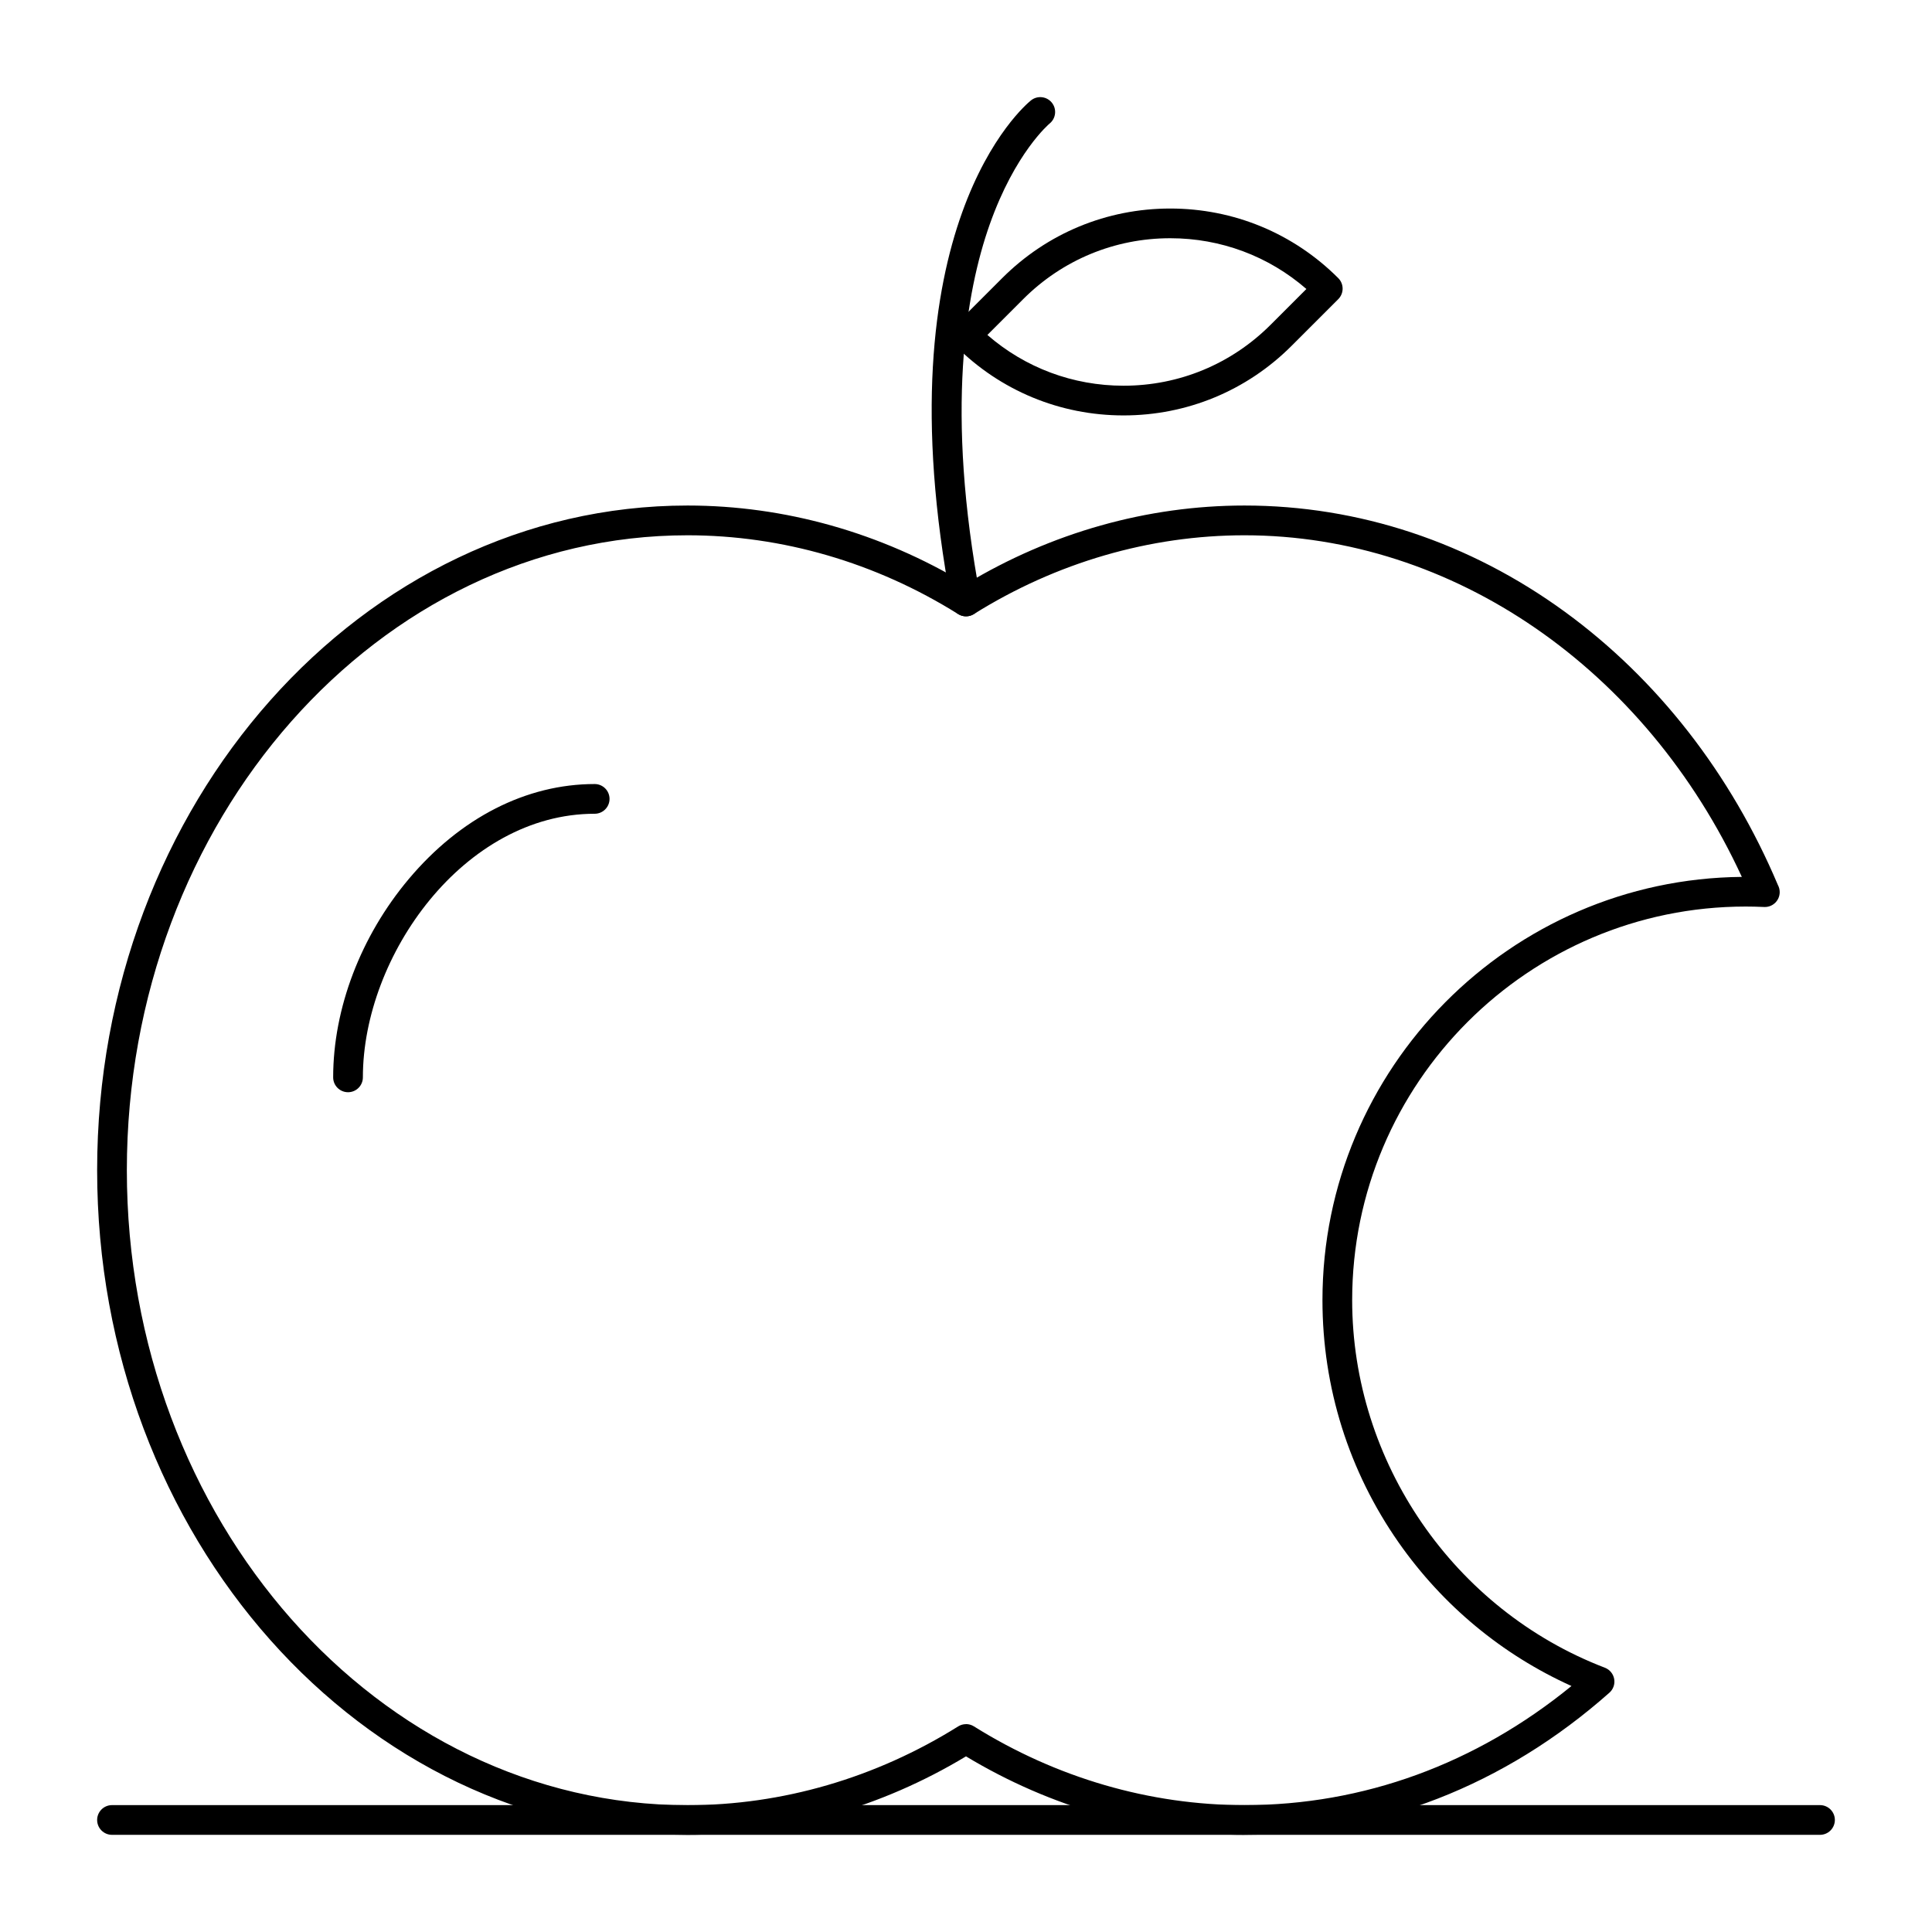 <?xml version="1.0" encoding="UTF-8"?>
<!-- Uploaded to: ICON Repo, www.svgrepo.com, Generator: ICON Repo Mixer Tools -->
<svg fill="#000000" width="800px" height="800px" version="1.1" viewBox="144 144 512 512" xmlns="http://www.w3.org/2000/svg">
 <g>
  <path d="m236.23 433.45c-2.172 0-3.938-1.762-3.938-3.938 0-18.277 7.316-37.453 20.07-52.609 13.637-16.199 31.121-25.125 49.234-25.125 2.172 0 3.938 1.762 3.938 3.938 0 2.172-1.762 3.938-3.938 3.938-34.598 0-61.43 37.555-61.43 69.863 0 2.172-1.762 3.934-3.938 3.934z"/>
  <path d="m400 307.33c-1.855 0-3.508-1.316-3.863-3.203-18.918-100.07 19.441-132.2 21.082-133.52 1.695-1.359 4.172-1.09 5.535 0.605 1.355 1.691 1.09 4.16-0.59 5.523-0.184 0.152-9.168 7.762-15.887 26.77-6.285 17.789-11.809 49.438-2.406 99.16 0.402 2.137-1 4.195-3.137 4.598-0.246 0.043-0.492 0.066-0.734 0.066z"/>
  <path d="m441.75 254.09c-16.82 0-32.637-6.551-44.531-18.445-0.738-0.738-1.152-1.738-1.152-2.785 0-1.043 0.414-2.043 1.152-2.785l12.371-12.371c11.895-11.891 27.711-18.441 44.535-18.441 16.82 0 32.637 6.551 44.531 18.445 0.738 0.738 1.152 1.738 1.152 2.785 0 1.043-0.414 2.043-1.152 2.785l-12.371 12.371c-11.898 11.895-27.715 18.441-44.535 18.441zm-36.082-21.324c10.016 8.703 22.684 13.453 36.082 13.453 14.719 0 28.559-5.731 38.965-16.141l9.492-9.492c-10.016-8.703-22.684-13.453-36.082-13.453-14.719 0-28.559 5.734-38.965 16.141z"/>
  <path d="m473.8 630.25c-25.758 0-51.223-7.184-73.801-20.797-22.574 13.613-48.039 20.797-73.797 20.797-86.27 0-156.46-79.016-156.46-176.14 0-97.121 70.188-176.14 156.46-176.14 25.758 0 51.223 7.184 73.801 20.797 22.578-13.613 48.039-20.797 73.797-20.797 30.266 0 59.633 9.742 84.922 28.176 24.453 17.824 43.965 42.855 56.445 72.406 0.305 0.559 0.473 1.195 0.473 1.875 0 2.172-1.762 3.938-3.938 3.938h-0.02c-0.059 0-0.121 0-0.18-0.004-1.711-0.078-3.301-0.117-4.863-0.117-57.512 0-104.3 46.793-104.3 104.3 0 42.906 26.914 82.055 66.969 97.418 1.285 0.492 2.219 1.621 2.465 2.973 0.246 1.352-0.23 2.734-1.262 3.648-27.797 24.637-61.238 37.656-96.707 37.656zm-73.797-29.348c0.723 0 1.449 0.199 2.086 0.598 21.836 13.66 46.637 20.879 71.711 20.879 31.488 0 61.32-10.891 86.656-31.57-18.371-8.293-34.105-21.332-45.777-37.996-13.223-18.895-20.215-41.113-20.215-64.258 0-61.508 49.758-111.61 111.14-112.17-25.461-55.195-76.598-90.531-131.8-90.531-25.078 0-49.875 7.219-71.715 20.879-1.277 0.801-2.898 0.801-4.176 0-21.832-13.66-46.629-20.879-71.707-20.879-81.93 0-148.59 75.484-148.59 168.27s66.656 168.27 148.59 168.27c25.078 0 49.875-7.219 71.715-20.879 0.637-0.402 1.359-0.602 2.086-0.602z"/>
  <path d="m626.32 630.25h-452.64c-2.172 0-3.938-1.762-3.938-3.938 0-2.172 1.762-3.938 3.938-3.938h452.64c2.172 0 3.938 1.762 3.938 3.938-0.004 2.176-1.766 3.938-3.938 3.938z"/>
 </g>
</svg>